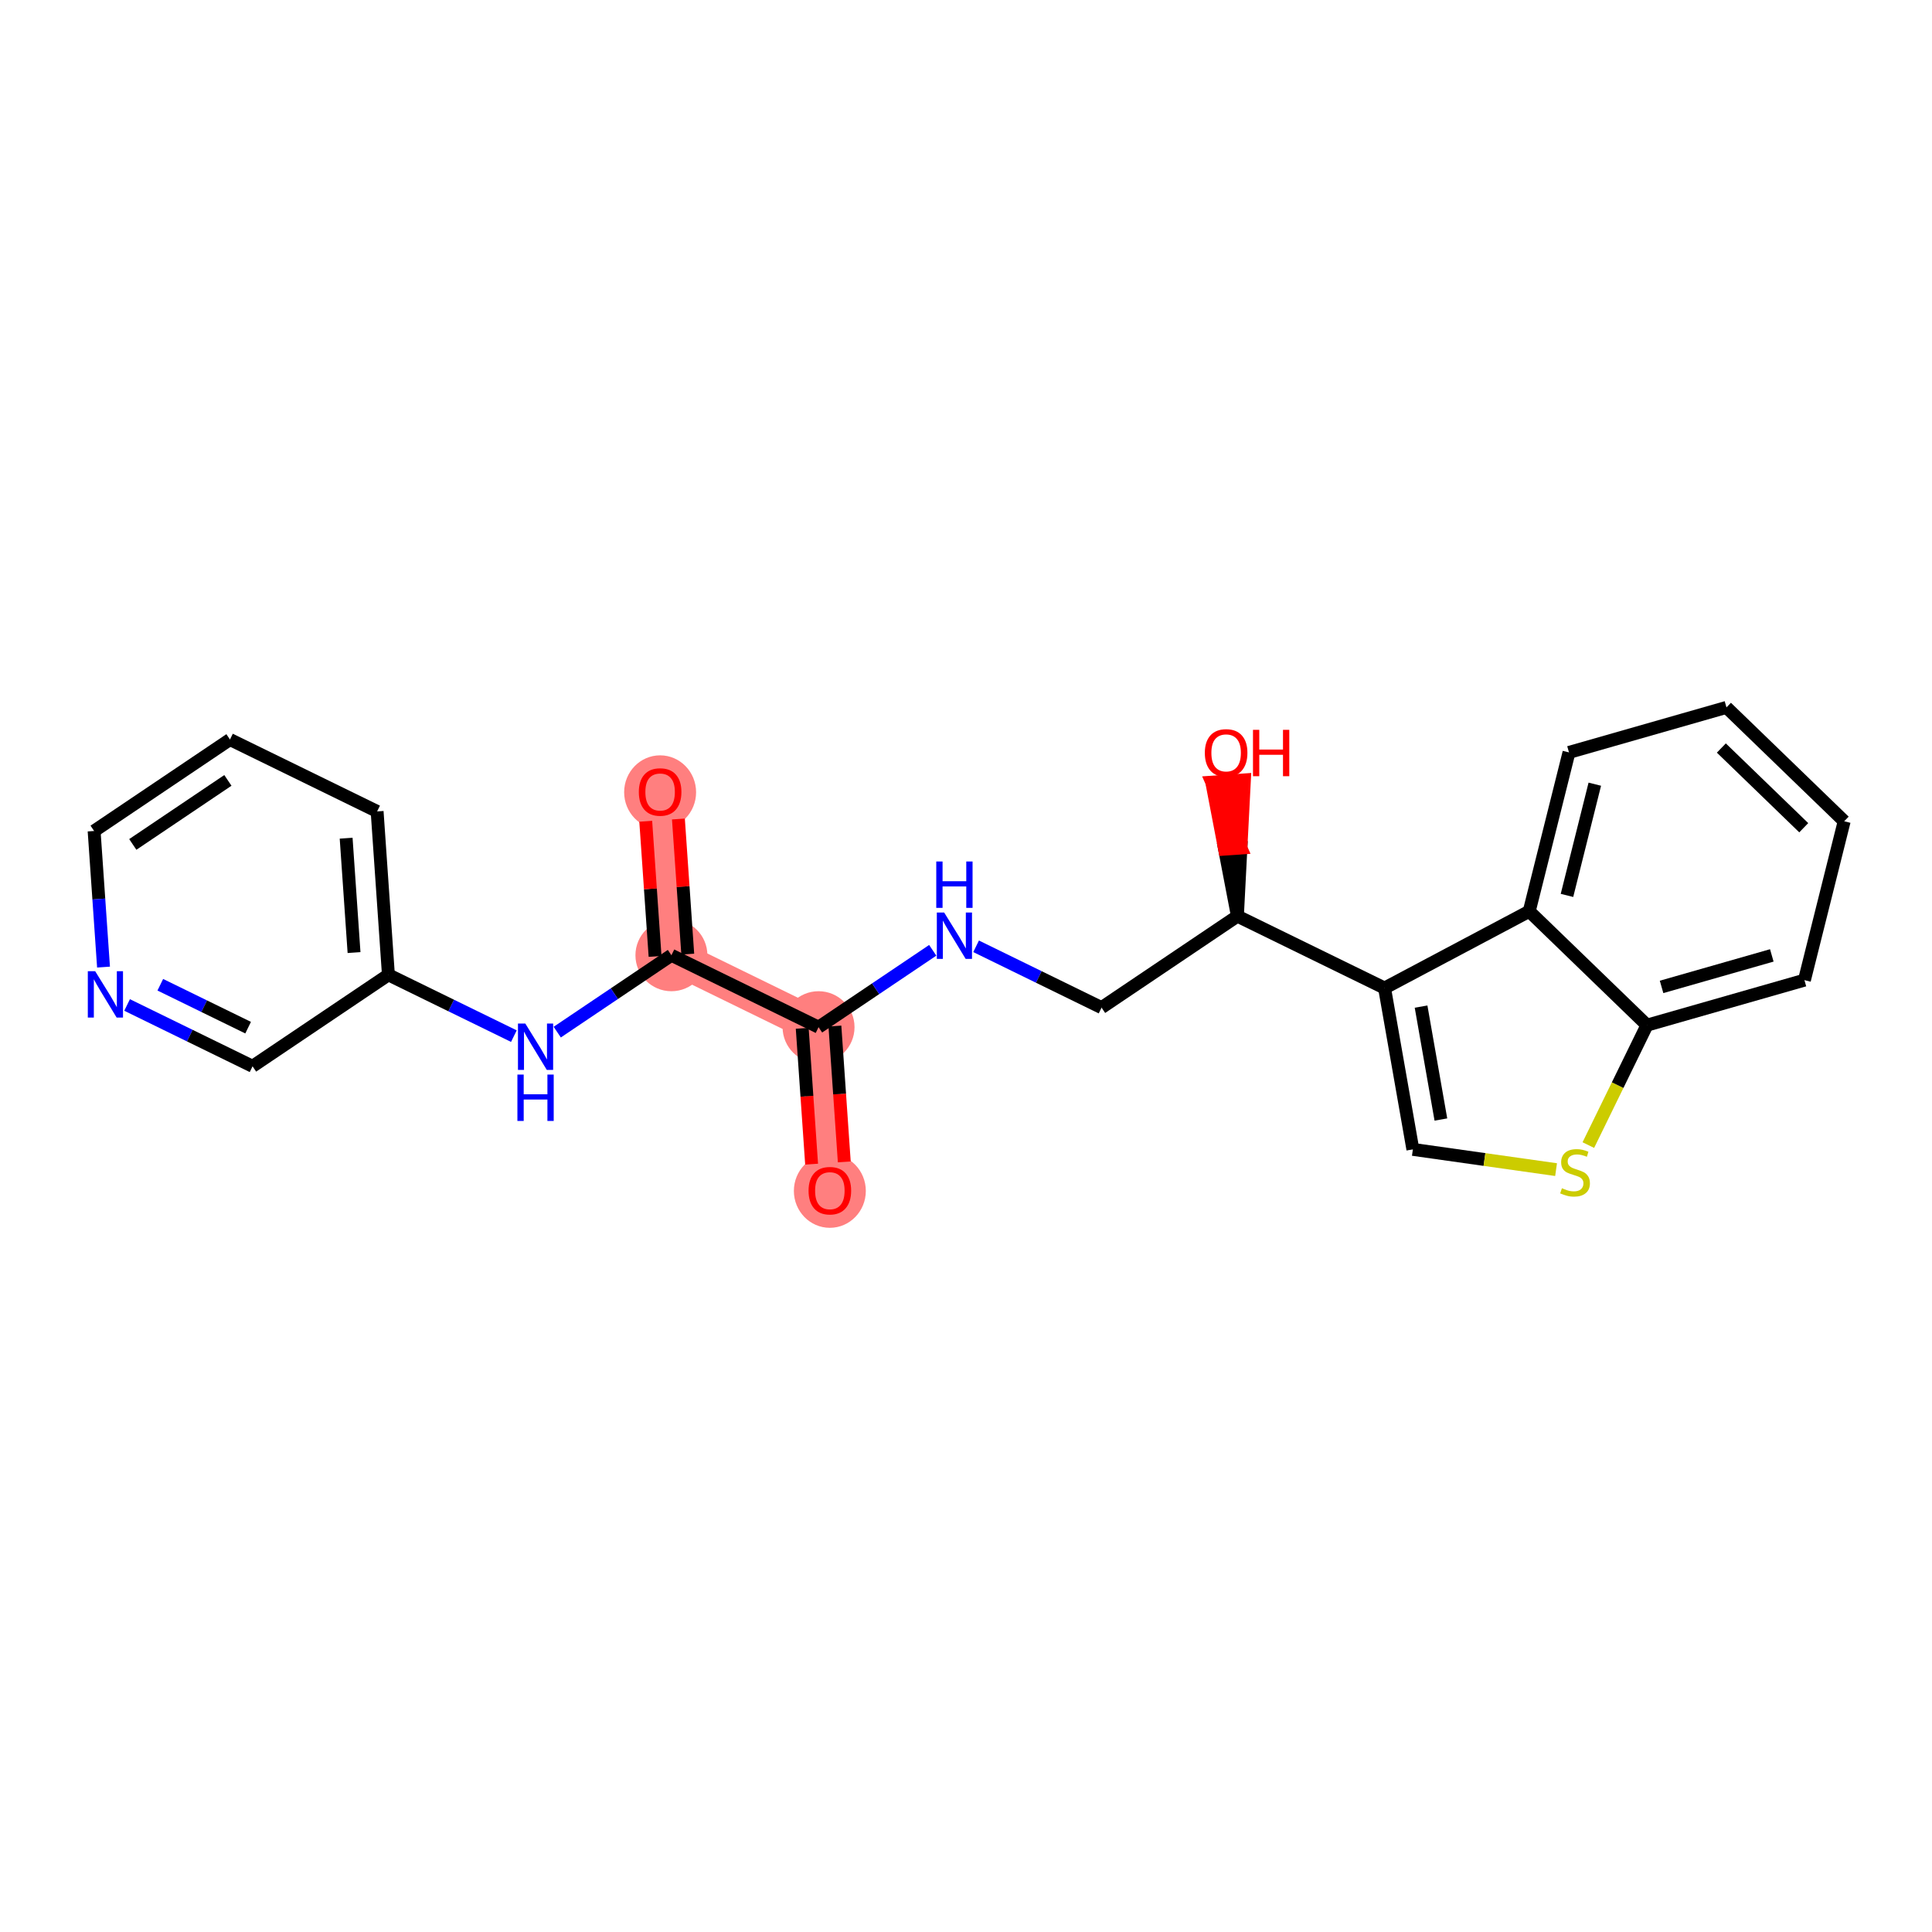 <?xml version='1.0' encoding='iso-8859-1'?>
<svg version='1.1' baseProfile='full'
              xmlns='http://www.w3.org/2000/svg'
                      xmlns:rdkit='http://www.rdkit.org/xml'
                      xmlns:xlink='http://www.w3.org/1999/xlink'
                  xml:space='preserve'
width='300px' height='300px' viewBox='0 0 300 300'>
<!-- END OF HEADER -->
<rect style='opacity:1.0;fill:#FFFFFF;stroke:none' width='300' height='300' x='0' y='0'> </rect>
<rect style='opacity:1.0;fill:#FFFFFF;stroke:none' width='300' height='300' x='0' y='0'> </rect>
<path d='M 128.859,184.871 L 127.105,159.5' style='fill:none;fill-rule:evenodd;stroke:#FF7F7F;stroke-width:5.4px;stroke-linecap:butt;stroke-linejoin:miter;stroke-opacity:1' />
<path d='M 127.105,159.5 L 104.257,148.332' style='fill:none;fill-rule:evenodd;stroke:#FF7F7F;stroke-width:5.4px;stroke-linecap:butt;stroke-linejoin:miter;stroke-opacity:1' />
<path d='M 104.257,148.332 L 102.503,122.961' style='fill:none;fill-rule:evenodd;stroke:#FF7F7F;stroke-width:5.4px;stroke-linecap:butt;stroke-linejoin:miter;stroke-opacity:1' />
<ellipse cx='128.859' cy='184.927' rx='5.086' ry='5.229'  style='fill:#FF7F7F;fill-rule:evenodd;stroke:#FF7F7F;stroke-width:1.0px;stroke-linecap:butt;stroke-linejoin:miter;stroke-opacity:1' />
<ellipse cx='127.105' cy='159.5' rx='5.086' ry='5.086'  style='fill:#FF7F7F;fill-rule:evenodd;stroke:#FF7F7F;stroke-width:1.0px;stroke-linecap:butt;stroke-linejoin:miter;stroke-opacity:1' />
<ellipse cx='104.257' cy='148.332' rx='5.086' ry='5.086'  style='fill:#FF7F7F;fill-rule:evenodd;stroke:#FF7F7F;stroke-width:1.0px;stroke-linecap:butt;stroke-linejoin:miter;stroke-opacity:1' />
<ellipse cx='102.503' cy='123.017' rx='5.086' ry='5.229'  style='fill:#FF7F7F;fill-rule:evenodd;stroke:#FF7F7F;stroke-width:1.0px;stroke-linecap:butt;stroke-linejoin:miter;stroke-opacity:1' />
<path class='bond-0 atom-0 atom-1' d='M 131.1,180.418 L 130.371,169.871' style='fill:none;fill-rule:evenodd;stroke:#FF0000;stroke-width:2.0px;stroke-linecap:butt;stroke-linejoin:miter;stroke-opacity:1' />
<path class='bond-0 atom-0 atom-1' d='M 130.371,169.871 L 129.643,159.324' style='fill:none;fill-rule:evenodd;stroke:#000000;stroke-width:2.0px;stroke-linecap:butt;stroke-linejoin:miter;stroke-opacity:1' />
<path class='bond-0 atom-0 atom-1' d='M 126.026,180.769 L 125.297,170.222' style='fill:none;fill-rule:evenodd;stroke:#FF0000;stroke-width:2.0px;stroke-linecap:butt;stroke-linejoin:miter;stroke-opacity:1' />
<path class='bond-0 atom-0 atom-1' d='M 125.297,170.222 L 124.568,159.675' style='fill:none;fill-rule:evenodd;stroke:#000000;stroke-width:2.0px;stroke-linecap:butt;stroke-linejoin:miter;stroke-opacity:1' />
<path class='bond-1 atom-1 atom-2' d='M 127.105,159.5 L 135.97,153.531' style='fill:none;fill-rule:evenodd;stroke:#000000;stroke-width:2.0px;stroke-linecap:butt;stroke-linejoin:miter;stroke-opacity:1' />
<path class='bond-1 atom-1 atom-2' d='M 135.97,153.531 L 144.834,147.563' style='fill:none;fill-rule:evenodd;stroke:#0000FF;stroke-width:2.0px;stroke-linecap:butt;stroke-linejoin:miter;stroke-opacity:1' />
<path class='bond-14 atom-1 atom-15' d='M 127.105,159.5 L 104.257,148.332' style='fill:none;fill-rule:evenodd;stroke:#000000;stroke-width:2.0px;stroke-linecap:butt;stroke-linejoin:miter;stroke-opacity:1' />
<path class='bond-2 atom-2 atom-3' d='M 151.568,146.941 L 161.309,151.702' style='fill:none;fill-rule:evenodd;stroke:#0000FF;stroke-width:2.0px;stroke-linecap:butt;stroke-linejoin:miter;stroke-opacity:1' />
<path class='bond-2 atom-2 atom-3' d='M 161.309,151.702 L 171.05,156.463' style='fill:none;fill-rule:evenodd;stroke:#000000;stroke-width:2.0px;stroke-linecap:butt;stroke-linejoin:miter;stroke-opacity:1' />
<path class='bond-3 atom-3 atom-4' d='M 171.05,156.463 L 192.145,142.259' style='fill:none;fill-rule:evenodd;stroke:#000000;stroke-width:2.0px;stroke-linecap:butt;stroke-linejoin:miter;stroke-opacity:1' />
<path class='bond-4 atom-4 atom-5' d='M 192.145,142.259 L 192.689,131.68 L 190.152,131.856 Z' style='fill:#000000;fill-rule:evenodd;fill-opacity:1;stroke:#000000;stroke-width:2.0px;stroke-linecap:butt;stroke-linejoin:miter;stroke-opacity:1;' />
<path class='bond-4 atom-4 atom-5' d='M 192.689,131.68 L 188.158,121.452 L 193.233,121.102 Z' style='fill:#FF0000;fill-rule:evenodd;fill-opacity:1;stroke:#FF0000;stroke-width:2.0px;stroke-linecap:butt;stroke-linejoin:miter;stroke-opacity:1;' />
<path class='bond-4 atom-4 atom-5' d='M 192.689,131.68 L 190.152,131.856 L 188.158,121.452 Z' style='fill:#FF0000;fill-rule:evenodd;fill-opacity:1;stroke:#FF0000;stroke-width:2.0px;stroke-linecap:butt;stroke-linejoin:miter;stroke-opacity:1;' />
<path class='bond-5 atom-4 atom-6' d='M 192.145,142.259 L 214.994,153.426' style='fill:none;fill-rule:evenodd;stroke:#000000;stroke-width:2.0px;stroke-linecap:butt;stroke-linejoin:miter;stroke-opacity:1' />
<path class='bond-6 atom-6 atom-7' d='M 214.994,153.426 L 219.39,178.475' style='fill:none;fill-rule:evenodd;stroke:#000000;stroke-width:2.0px;stroke-linecap:butt;stroke-linejoin:miter;stroke-opacity:1' />
<path class='bond-6 atom-6 atom-7' d='M 220.663,156.304 L 223.74,173.839' style='fill:none;fill-rule:evenodd;stroke:#000000;stroke-width:2.0px;stroke-linecap:butt;stroke-linejoin:miter;stroke-opacity:1' />
<path class='bond-23 atom-14 atom-6' d='M 237.459,141.505 L 214.994,153.426' style='fill:none;fill-rule:evenodd;stroke:#000000;stroke-width:2.0px;stroke-linecap:butt;stroke-linejoin:miter;stroke-opacity:1' />
<path class='bond-7 atom-7 atom-8' d='M 219.39,178.475 L 230.508,180.047' style='fill:none;fill-rule:evenodd;stroke:#000000;stroke-width:2.0px;stroke-linecap:butt;stroke-linejoin:miter;stroke-opacity:1' />
<path class='bond-7 atom-7 atom-8' d='M 230.508,180.047 L 241.626,181.619' style='fill:none;fill-rule:evenodd;stroke:#CCCC00;stroke-width:2.0px;stroke-linecap:butt;stroke-linejoin:miter;stroke-opacity:1' />
<path class='bond-8 atom-8 atom-9' d='M 246.637,177.808 L 251.188,168.497' style='fill:none;fill-rule:evenodd;stroke:#CCCC00;stroke-width:2.0px;stroke-linecap:butt;stroke-linejoin:miter;stroke-opacity:1' />
<path class='bond-8 atom-8 atom-9' d='M 251.188,168.497 L 255.739,159.186' style='fill:none;fill-rule:evenodd;stroke:#000000;stroke-width:2.0px;stroke-linecap:butt;stroke-linejoin:miter;stroke-opacity:1' />
<path class='bond-9 atom-9 atom-10' d='M 255.739,159.186 L 280.191,152.196' style='fill:none;fill-rule:evenodd;stroke:#000000;stroke-width:2.0px;stroke-linecap:butt;stroke-linejoin:miter;stroke-opacity:1' />
<path class='bond-9 atom-9 atom-10' d='M 258.008,153.247 L 275.125,148.354' style='fill:none;fill-rule:evenodd;stroke:#000000;stroke-width:2.0px;stroke-linecap:butt;stroke-linejoin:miter;stroke-opacity:1' />
<path class='bond-25 atom-14 atom-9' d='M 237.459,141.505 L 255.739,159.186' style='fill:none;fill-rule:evenodd;stroke:#000000;stroke-width:2.0px;stroke-linecap:butt;stroke-linejoin:miter;stroke-opacity:1' />
<path class='bond-10 atom-10 atom-11' d='M 280.191,152.196 L 286.364,127.525' style='fill:none;fill-rule:evenodd;stroke:#000000;stroke-width:2.0px;stroke-linecap:butt;stroke-linejoin:miter;stroke-opacity:1' />
<path class='bond-11 atom-11 atom-12' d='M 286.364,127.525 L 268.084,109.844' style='fill:none;fill-rule:evenodd;stroke:#000000;stroke-width:2.0px;stroke-linecap:butt;stroke-linejoin:miter;stroke-opacity:1' />
<path class='bond-11 atom-11 atom-12' d='M 280.085,128.529 L 267.29,116.152' style='fill:none;fill-rule:evenodd;stroke:#000000;stroke-width:2.0px;stroke-linecap:butt;stroke-linejoin:miter;stroke-opacity:1' />
<path class='bond-12 atom-12 atom-13' d='M 268.084,109.844 L 243.632,116.834' style='fill:none;fill-rule:evenodd;stroke:#000000;stroke-width:2.0px;stroke-linecap:butt;stroke-linejoin:miter;stroke-opacity:1' />
<path class='bond-13 atom-13 atom-14' d='M 243.632,116.834 L 237.459,141.505' style='fill:none;fill-rule:evenodd;stroke:#000000;stroke-width:2.0px;stroke-linecap:butt;stroke-linejoin:miter;stroke-opacity:1' />
<path class='bond-13 atom-13 atom-14' d='M 247.64,121.769 L 243.319,139.039' style='fill:none;fill-rule:evenodd;stroke:#000000;stroke-width:2.0px;stroke-linecap:butt;stroke-linejoin:miter;stroke-opacity:1' />
<path class='bond-15 atom-15 atom-16' d='M 106.794,148.157 L 106.069,137.666' style='fill:none;fill-rule:evenodd;stroke:#000000;stroke-width:2.0px;stroke-linecap:butt;stroke-linejoin:miter;stroke-opacity:1' />
<path class='bond-15 atom-15 atom-16' d='M 106.069,137.666 L 105.344,127.175' style='fill:none;fill-rule:evenodd;stroke:#FF0000;stroke-width:2.0px;stroke-linecap:butt;stroke-linejoin:miter;stroke-opacity:1' />
<path class='bond-15 atom-15 atom-16' d='M 101.719,148.508 L 100.994,138.017' style='fill:none;fill-rule:evenodd;stroke:#000000;stroke-width:2.0px;stroke-linecap:butt;stroke-linejoin:miter;stroke-opacity:1' />
<path class='bond-15 atom-15 atom-16' d='M 100.994,138.017 L 100.269,127.526' style='fill:none;fill-rule:evenodd;stroke:#FF0000;stroke-width:2.0px;stroke-linecap:butt;stroke-linejoin:miter;stroke-opacity:1' />
<path class='bond-16 atom-15 atom-17' d='M 104.257,148.332 L 95.392,154.301' style='fill:none;fill-rule:evenodd;stroke:#000000;stroke-width:2.0px;stroke-linecap:butt;stroke-linejoin:miter;stroke-opacity:1' />
<path class='bond-16 atom-15 atom-17' d='M 95.392,154.301 L 86.528,160.269' style='fill:none;fill-rule:evenodd;stroke:#0000FF;stroke-width:2.0px;stroke-linecap:butt;stroke-linejoin:miter;stroke-opacity:1' />
<path class='bond-17 atom-17 atom-18' d='M 79.794,160.891 L 70.053,156.13' style='fill:none;fill-rule:evenodd;stroke:#0000FF;stroke-width:2.0px;stroke-linecap:butt;stroke-linejoin:miter;stroke-opacity:1' />
<path class='bond-17 atom-17 atom-18' d='M 70.053,156.13 L 60.312,151.369' style='fill:none;fill-rule:evenodd;stroke:#000000;stroke-width:2.0px;stroke-linecap:butt;stroke-linejoin:miter;stroke-opacity:1' />
<path class='bond-18 atom-18 atom-19' d='M 60.312,151.369 L 58.559,125.998' style='fill:none;fill-rule:evenodd;stroke:#000000;stroke-width:2.0px;stroke-linecap:butt;stroke-linejoin:miter;stroke-opacity:1' />
<path class='bond-18 atom-18 atom-19' d='M 54.975,147.914 L 53.748,130.154' style='fill:none;fill-rule:evenodd;stroke:#000000;stroke-width:2.0px;stroke-linecap:butt;stroke-linejoin:miter;stroke-opacity:1' />
<path class='bond-24 atom-23 atom-18' d='M 39.217,165.573 L 60.312,151.369' style='fill:none;fill-rule:evenodd;stroke:#000000;stroke-width:2.0px;stroke-linecap:butt;stroke-linejoin:miter;stroke-opacity:1' />
<path class='bond-19 atom-19 atom-20' d='M 58.559,125.998 L 35.71,114.831' style='fill:none;fill-rule:evenodd;stroke:#000000;stroke-width:2.0px;stroke-linecap:butt;stroke-linejoin:miter;stroke-opacity:1' />
<path class='bond-20 atom-20 atom-21' d='M 35.71,114.831 L 14.614,129.035' style='fill:none;fill-rule:evenodd;stroke:#000000;stroke-width:2.0px;stroke-linecap:butt;stroke-linejoin:miter;stroke-opacity:1' />
<path class='bond-20 atom-20 atom-21' d='M 35.386,121.18 L 20.62,131.123' style='fill:none;fill-rule:evenodd;stroke:#000000;stroke-width:2.0px;stroke-linecap:butt;stroke-linejoin:miter;stroke-opacity:1' />
<path class='bond-21 atom-21 atom-22' d='M 14.614,129.035 L 15.345,139.602' style='fill:none;fill-rule:evenodd;stroke:#000000;stroke-width:2.0px;stroke-linecap:butt;stroke-linejoin:miter;stroke-opacity:1' />
<path class='bond-21 atom-21 atom-22' d='M 15.345,139.602 L 16.075,150.169' style='fill:none;fill-rule:evenodd;stroke:#0000FF;stroke-width:2.0px;stroke-linecap:butt;stroke-linejoin:miter;stroke-opacity:1' />
<path class='bond-22 atom-22 atom-23' d='M 19.735,156.052 L 29.476,160.813' style='fill:none;fill-rule:evenodd;stroke:#0000FF;stroke-width:2.0px;stroke-linecap:butt;stroke-linejoin:miter;stroke-opacity:1' />
<path class='bond-22 atom-22 atom-23' d='M 29.476,160.813 L 39.217,165.573' style='fill:none;fill-rule:evenodd;stroke:#000000;stroke-width:2.0px;stroke-linecap:butt;stroke-linejoin:miter;stroke-opacity:1' />
<path class='bond-22 atom-22 atom-23' d='M 24.891,152.91 L 31.709,156.243' style='fill:none;fill-rule:evenodd;stroke:#0000FF;stroke-width:2.0px;stroke-linecap:butt;stroke-linejoin:miter;stroke-opacity:1' />
<path class='bond-22 atom-22 atom-23' d='M 31.709,156.243 L 38.528,159.575' style='fill:none;fill-rule:evenodd;stroke:#000000;stroke-width:2.0px;stroke-linecap:butt;stroke-linejoin:miter;stroke-opacity:1' />
<path  class='atom-0' d='M 125.553 184.891
Q 125.553 183.162, 126.407 182.196
Q 127.262 181.229, 128.859 181.229
Q 130.456 181.229, 131.31 182.196
Q 132.165 183.162, 132.165 184.891
Q 132.165 186.641, 131.3 187.638
Q 130.435 188.625, 128.859 188.625
Q 127.272 188.625, 126.407 187.638
Q 125.553 186.651, 125.553 184.891
M 128.859 187.811
Q 129.957 187.811, 130.547 187.079
Q 131.148 186.336, 131.148 184.891
Q 131.148 183.477, 130.547 182.765
Q 129.957 182.043, 128.859 182.043
Q 127.76 182.043, 127.16 182.755
Q 126.57 183.467, 126.57 184.891
Q 126.57 186.346, 127.16 187.079
Q 127.76 187.811, 128.859 187.811
' fill='#FF0000'/>
<path  class='atom-2' d='M 146.609 141.694
L 148.969 145.509
Q 149.203 145.886, 149.579 146.567
Q 149.956 147.249, 149.976 147.289
L 149.976 141.694
L 150.932 141.694
L 150.932 148.897
L 149.946 148.897
L 147.413 144.726
Q 147.118 144.238, 146.802 143.678
Q 146.497 143.119, 146.405 142.946
L 146.405 148.897
L 145.47 148.897
L 145.47 141.694
L 146.609 141.694
' fill='#0000FF'/>
<path  class='atom-2' d='M 145.383 133.772
L 146.36 133.772
L 146.36 136.834
L 150.042 136.834
L 150.042 133.772
L 151.019 133.772
L 151.019 140.974
L 150.042 140.974
L 150.042 137.648
L 146.36 137.648
L 146.36 140.974
L 145.383 140.974
L 145.383 133.772
' fill='#0000FF'/>
<path  class='atom-5' d='M 187.086 116.908
Q 187.086 115.178, 187.94 114.212
Q 188.795 113.246, 190.392 113.246
Q 191.989 113.246, 192.844 114.212
Q 193.698 115.178, 193.698 116.908
Q 193.698 118.658, 192.834 119.654
Q 191.969 120.641, 190.392 120.641
Q 188.805 120.641, 187.94 119.654
Q 187.086 118.668, 187.086 116.908
M 190.392 119.827
Q 191.491 119.827, 192.081 119.095
Q 192.681 118.352, 192.681 116.908
Q 192.681 115.494, 192.081 114.782
Q 191.491 114.059, 190.392 114.059
Q 189.293 114.059, 188.693 114.772
Q 188.103 115.484, 188.103 116.908
Q 188.103 118.363, 188.693 119.095
Q 189.293 119.827, 190.392 119.827
' fill='#FF0000'/>
<path  class='atom-5' d='M 194.563 113.327
L 195.539 113.327
L 195.539 116.389
L 199.222 116.389
L 199.222 113.327
L 200.199 113.327
L 200.199 120.529
L 199.222 120.529
L 199.222 117.203
L 195.539 117.203
L 195.539 120.529
L 194.563 120.529
L 194.563 113.327
' fill='#FF0000'/>
<path  class='atom-8' d='M 242.537 184.507
Q 242.618 184.538, 242.954 184.68
Q 243.29 184.822, 243.656 184.914
Q 244.032 184.995, 244.398 184.995
Q 245.08 184.995, 245.477 184.67
Q 245.873 184.334, 245.873 183.754
Q 245.873 183.358, 245.67 183.113
Q 245.477 182.869, 245.172 182.737
Q 244.866 182.605, 244.358 182.452
Q 243.717 182.259, 243.33 182.076
Q 242.954 181.893, 242.679 181.506
Q 242.415 181.12, 242.415 180.469
Q 242.415 179.563, 243.025 179.004
Q 243.646 178.444, 244.866 178.444
Q 245.701 178.444, 246.647 178.841
L 246.413 179.624
Q 245.548 179.268, 244.897 179.268
Q 244.195 179.268, 243.808 179.563
Q 243.422 179.848, 243.432 180.346
Q 243.432 180.733, 243.625 180.967
Q 243.829 181.201, 244.114 181.333
Q 244.409 181.465, 244.897 181.618
Q 245.548 181.822, 245.935 182.025
Q 246.321 182.228, 246.596 182.645
Q 246.881 183.052, 246.881 183.754
Q 246.881 184.751, 246.209 185.29
Q 245.548 185.819, 244.439 185.819
Q 243.798 185.819, 243.31 185.677
Q 242.832 185.545, 242.262 185.311
L 242.537 184.507
' fill='#CCCC00'/>
<path  class='atom-16' d='M 99.197 122.981
Q 99.197 121.252, 100.052 120.286
Q 100.906 119.319, 102.503 119.319
Q 104.1 119.319, 104.955 120.286
Q 105.809 121.252, 105.809 122.981
Q 105.809 124.731, 104.945 125.728
Q 104.08 126.715, 102.503 126.715
Q 100.916 126.715, 100.052 125.728
Q 99.197 124.741, 99.197 122.981
M 102.503 125.901
Q 103.602 125.901, 104.192 125.169
Q 104.792 124.426, 104.792 122.981
Q 104.792 121.567, 104.192 120.855
Q 103.602 120.133, 102.503 120.133
Q 101.405 120.133, 100.804 120.845
Q 100.214 121.557, 100.214 122.981
Q 100.214 124.436, 100.804 125.169
Q 101.405 125.901, 102.503 125.901
' fill='#FF0000'/>
<path  class='atom-17' d='M 81.569 158.935
L 83.929 162.75
Q 84.163 163.127, 84.539 163.808
Q 84.916 164.49, 84.936 164.53
L 84.936 158.935
L 85.892 158.935
L 85.892 166.138
L 84.906 166.138
L 82.373 161.967
Q 82.078 161.479, 81.762 160.919
Q 81.457 160.36, 81.365 160.187
L 81.365 166.138
L 80.43 166.138
L 80.43 158.935
L 81.569 158.935
' fill='#0000FF'/>
<path  class='atom-17' d='M 80.343 166.858
L 81.32 166.858
L 81.32 169.92
L 85.002 169.92
L 85.002 166.858
L 85.979 166.858
L 85.979 174.06
L 85.002 174.06
L 85.002 170.734
L 81.32 170.734
L 81.32 174.06
L 80.343 174.06
L 80.343 166.858
' fill='#0000FF'/>
<path  class='atom-22' d='M 14.776 150.805
L 17.136 154.62
Q 17.37 154.996, 17.746 155.678
Q 18.122 156.359, 18.143 156.4
L 18.143 150.805
L 19.099 150.805
L 19.099 158.007
L 18.112 158.007
L 15.579 153.836
Q 15.284 153.348, 14.969 152.789
Q 14.664 152.229, 14.572 152.056
L 14.572 158.007
L 13.636 158.007
L 13.636 150.805
L 14.776 150.805
' fill='#0000FF'/>
</svg>
